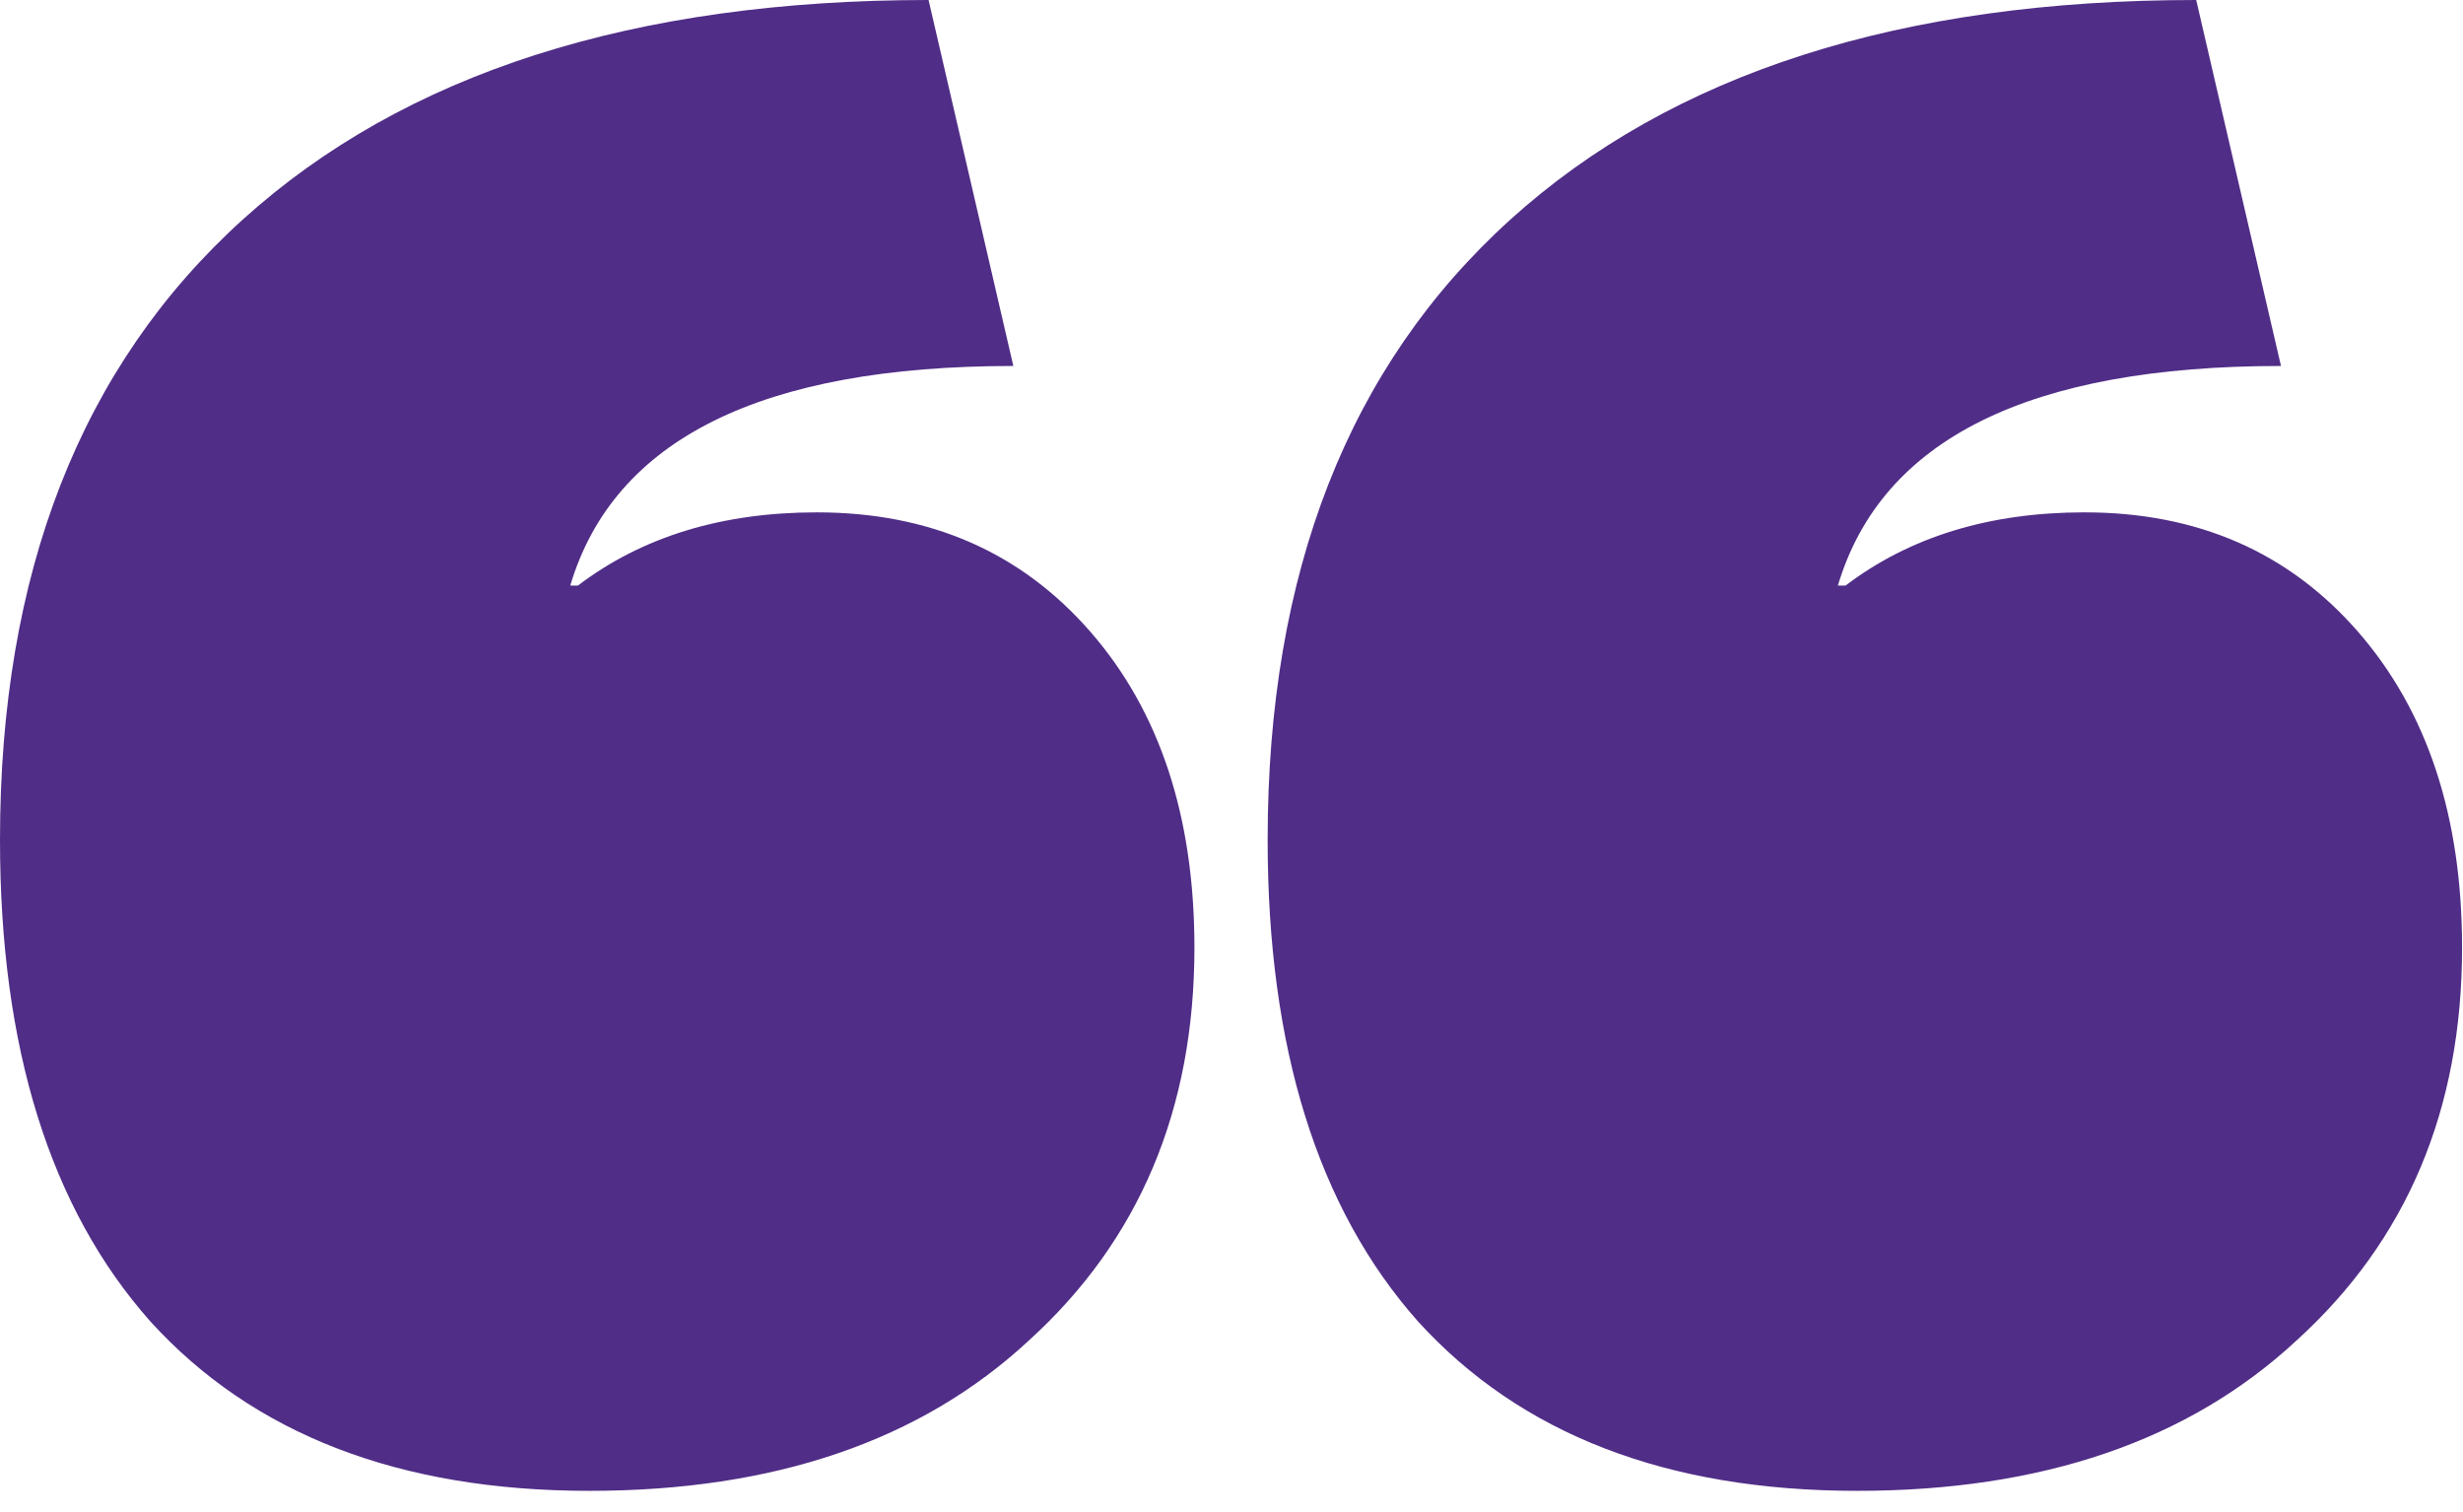 <svg width="101" height="62" viewBox="0 0 101 62" fill="none" xmlns="http://www.w3.org/2000/svg">
<path d="M24.174 61.146C16.379 61.146 10.375 58.829 6.162 54.194C2.054 49.559 0 42.976 0 34.444C0 23.489 3.318 15.01 9.954 9.006C16.59 3.002 25.965 0 38.078 0L41.554 15.01C31.231 15.01 25.175 18.012 23.384 24.016H23.7C26.333 22.015 29.599 21.014 33.496 21.014C38.131 21.014 41.87 22.647 44.714 25.912C47.558 29.177 48.98 33.496 48.98 38.868C48.98 45.504 46.715 50.876 42.186 54.984C37.762 59.092 31.758 61.146 24.174 61.146ZM76.156 61.146C68.361 61.146 62.357 58.829 58.144 54.194C54.036 49.559 51.982 42.976 51.982 34.444C51.982 23.489 55.3 15.01 61.936 9.006C68.572 3.002 77.947 0 90.06 0L93.536 15.01C83.213 15.01 77.157 18.012 75.366 24.016H75.682C78.315 22.015 81.581 21.014 85.478 21.014C90.113 21.014 93.852 22.647 96.696 25.912C99.54 29.177 100.962 33.496 100.962 38.868C100.962 45.504 98.697 50.876 94.168 54.984C89.744 59.092 83.74 61.146 76.156 61.146Z" fill="#502D87"/>
</svg>
